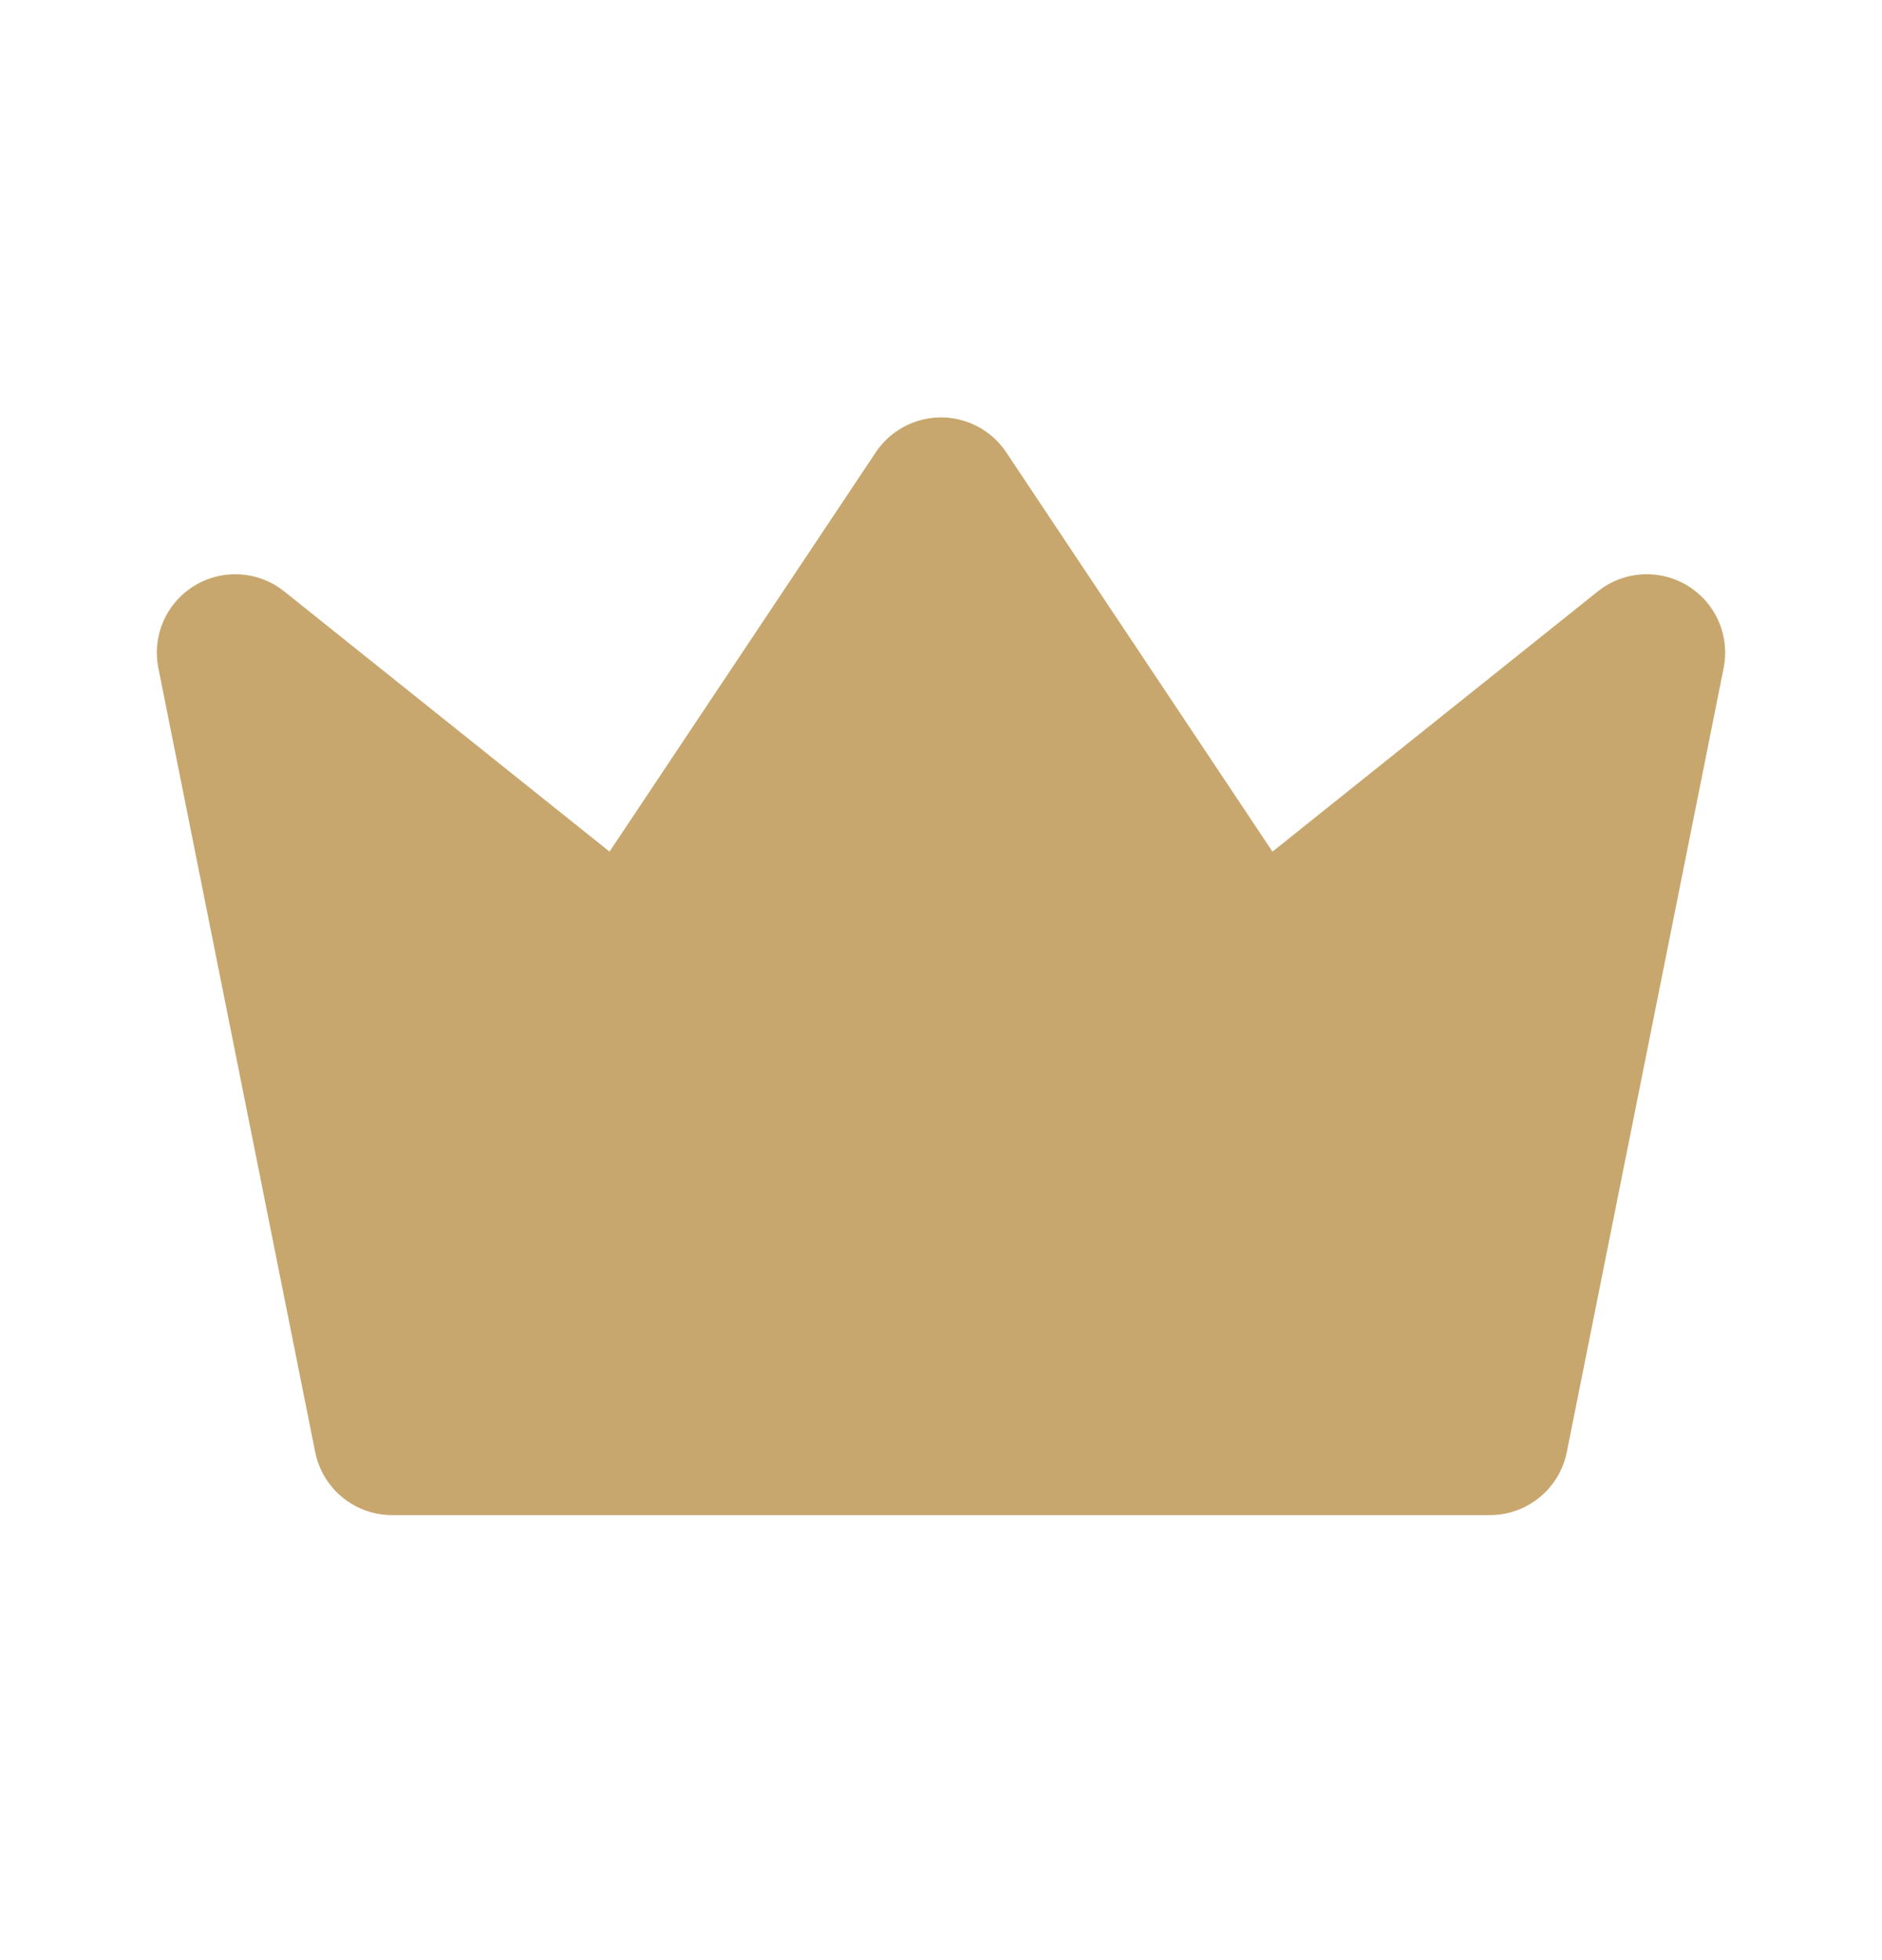 <?xml version="1.0" encoding="UTF-8"?> <svg xmlns="http://www.w3.org/2000/svg" width="24" height="25" viewBox="0 0 24 25" fill="none"><path d="M12 6.324L16 12.324L21 8.324L19 18.324H5L3 8.324L8 12.324L12 6.324Z" fill="#C8A76E" stroke="#C8A76E" stroke-width="2" stroke-linecap="round" stroke-linejoin="round"></path></svg> 